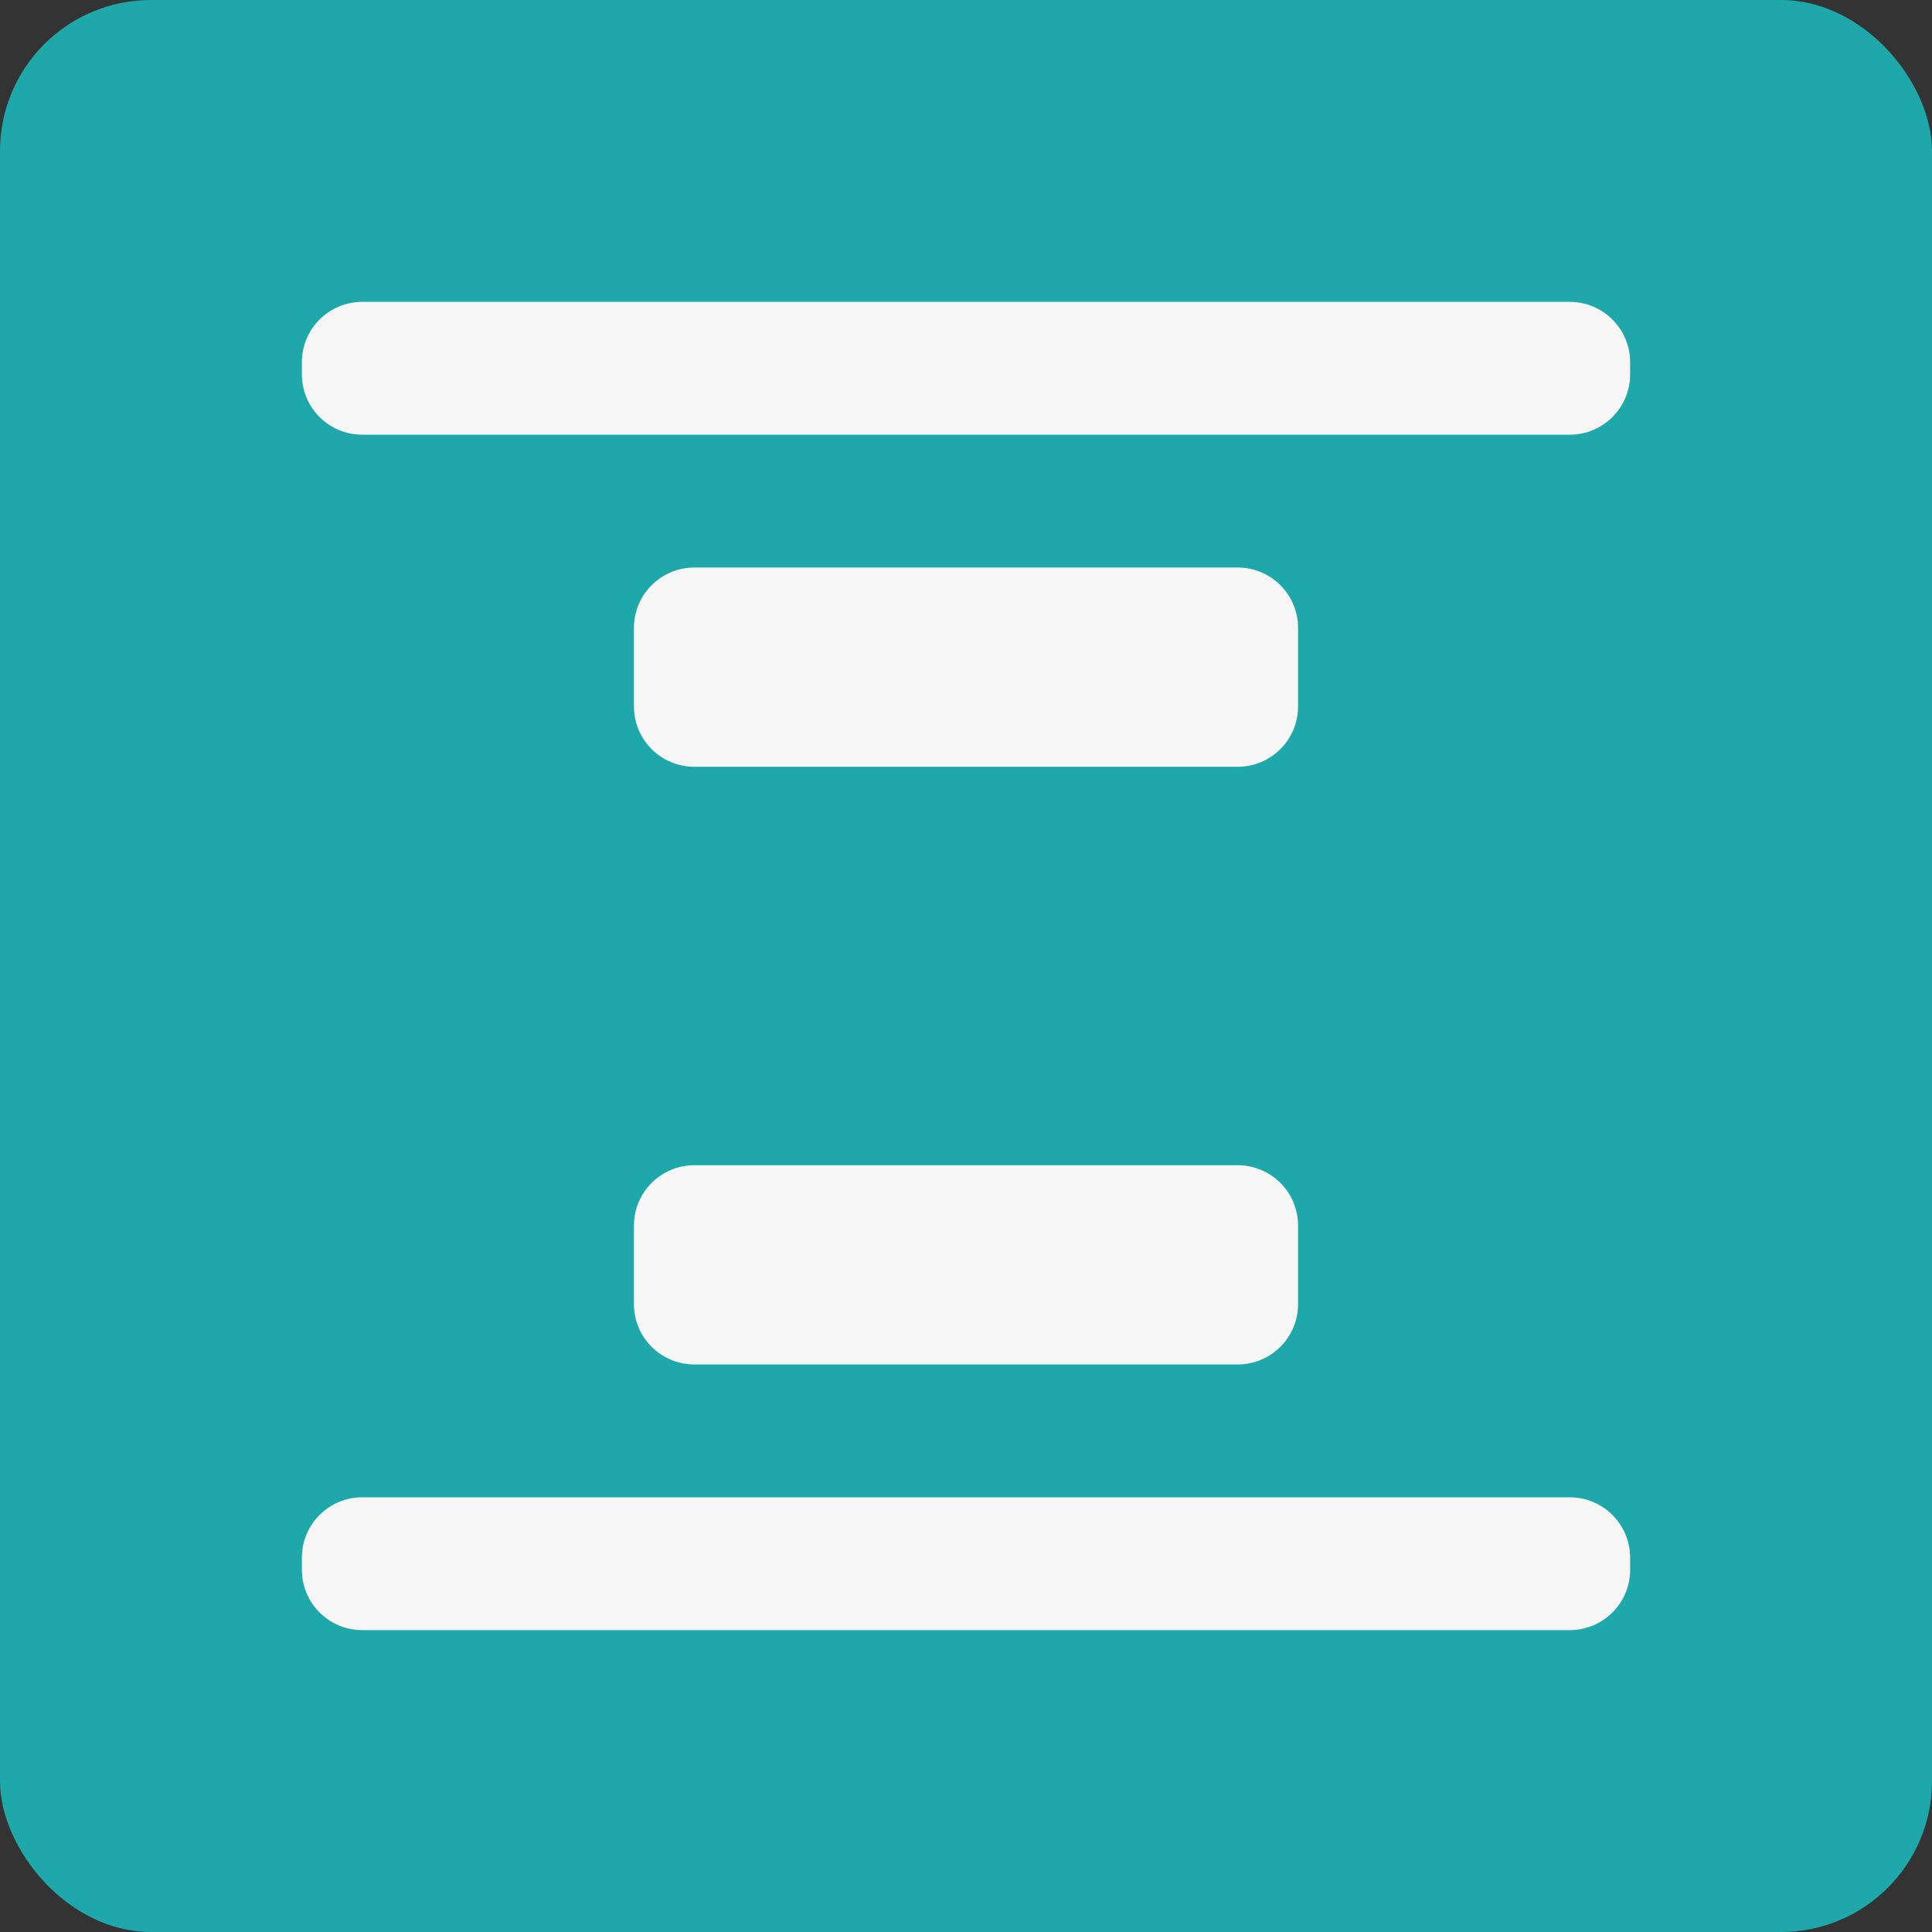 <?xml version="1.0" encoding="UTF-8"?> <svg xmlns="http://www.w3.org/2000/svg" width="64" height="64" viewBox="0 0 64 64" fill="none"><rect x="0" y="0" width="64" height="64" fill="#333333" stroke="none"/><rect width="64" height="64" rx="5" fill="#1EA8A9"></rect><g clip-path="url(#clip0_2311_547)"><path d="M12 14.4C10.895 14.4 10 13.505 10 12.4V12C10 10.895 10.895 10 12 10H52C53.105 10 54 10.895 54 12V12.4C54 13.505 53.105 14.4 52 14.4H12ZM12 54C10.895 54 10 53.105 10 52V51.6C10 50.495 10.895 49.6 12 49.6H52C53.105 49.6 54 50.495 54 51.6V52C54 53.105 53.105 54 52 54H12ZM23 25.4C21.895 25.4 21 24.505 21 23.4V20.8C21 19.695 21.895 18.8 23 18.8H41C42.105 18.8 43 19.695 43 20.8V23.4C43 24.505 42.105 25.4 41 25.4H23ZM23 45.2C21.895 45.2 21 44.305 21 43.2V40.6C21 39.495 21.895 38.6 23 38.6H41C42.105 38.6 43 39.495 43 40.6V43.2C43 44.305 42.105 45.2 41 45.2H23Z" fill="#F6F6F6"></path></g><defs><clipPath id="clip0_2311_547"><rect width="44" height="44" fill="white" transform="translate(10 10)"></rect></clipPath></defs></svg> 